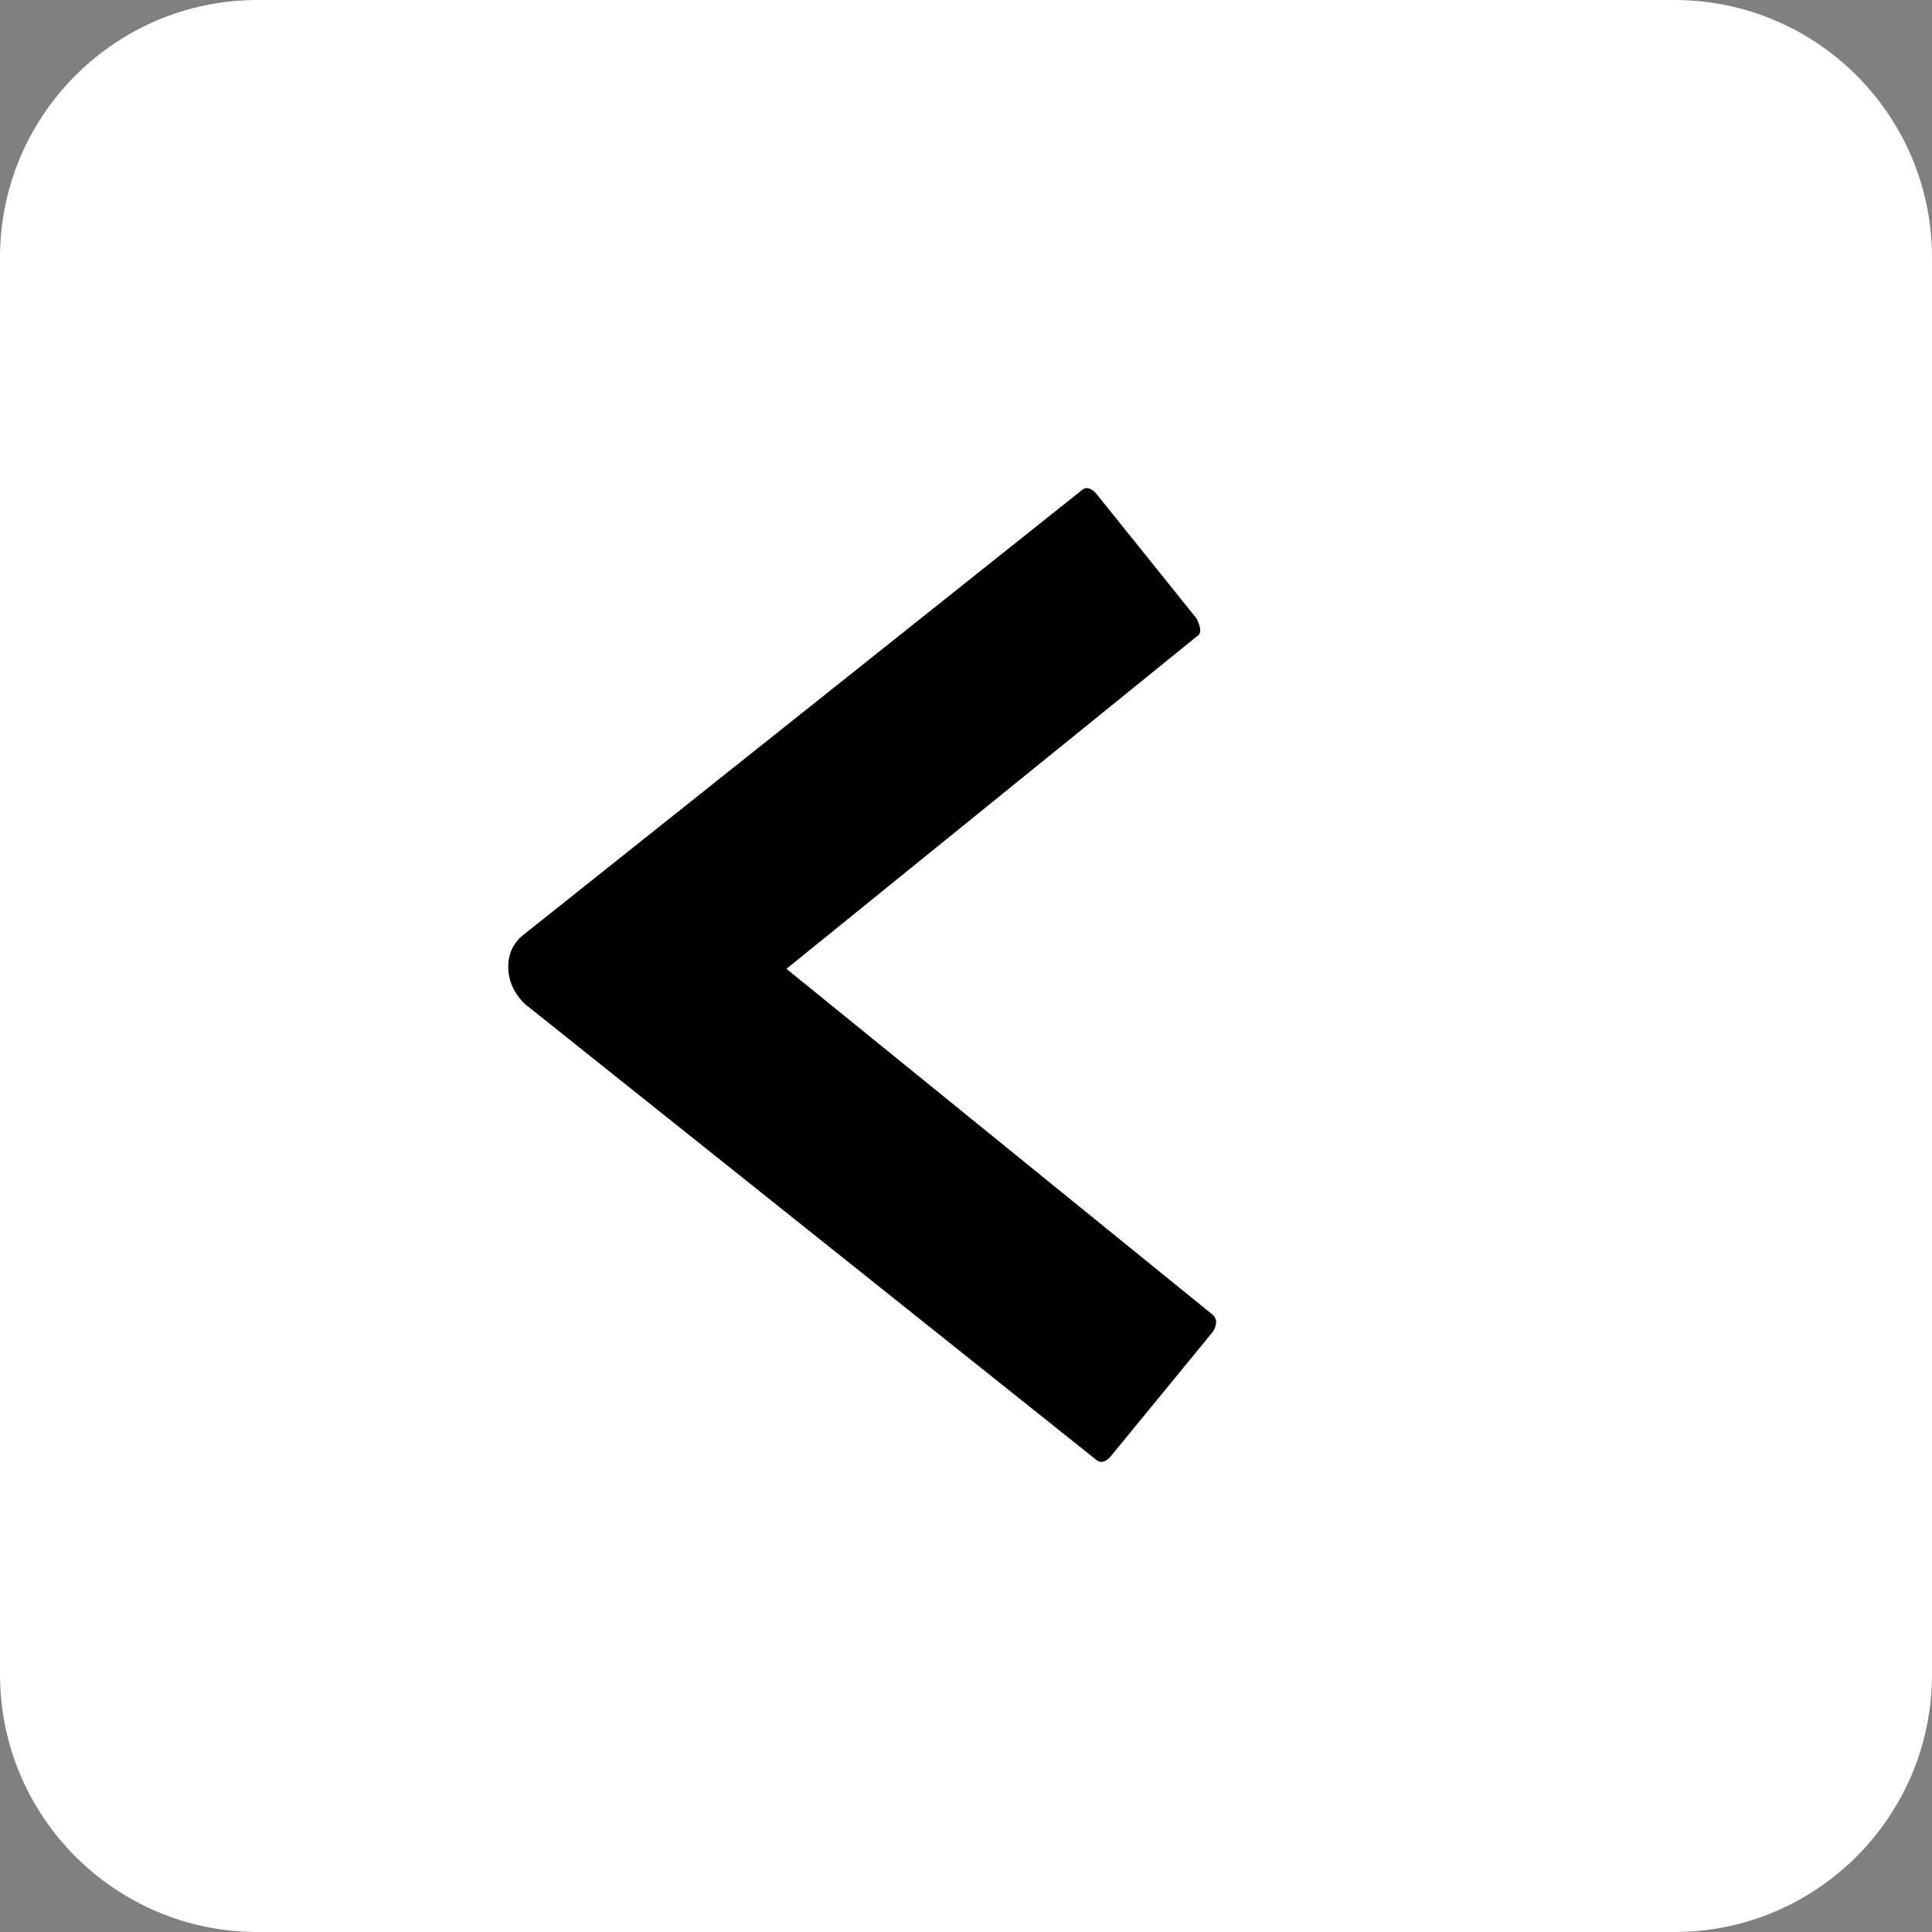 <svg width="30" height="30" viewBox="0 0 30 30" fill="none" xmlns="http://www.w3.org/2000/svg">
<rect x="0" y="0" width="30" height="30" fill="#808080" stroke="none"/>
<g clip-path="url(#clip0_2863_112978)">
<path d="M26 0H4C1.791 0 0 1.791 0 4V26C0 28.209 1.791 30 4 30H26C28.209 30 30 28.209 30 26V4C30 1.791 28.209 0 26 0Z" fill="white"/>
<path d="M17.012 22.66L8.148 15.588C7.977 15.417 7.892 15.225 7.892 15.012C7.892 14.799 7.977 14.628 8.148 14.5L16.788 7.62C16.852 7.556 16.926 7.567 17.012 7.652L18.58 9.604C18.644 9.732 18.654 9.817 18.612 9.86L12.212 15.044L18.836 20.42C18.9 20.484 18.9 20.569 18.836 20.676L17.236 22.628C17.15 22.713 17.076 22.724 17.012 22.66Z" fill="black"/>
</g>
<defs>
<clipPath id="clip0_2863_112978">
<rect width="30" height="30" fill="white"/>
</clipPath>
</defs>
</svg>